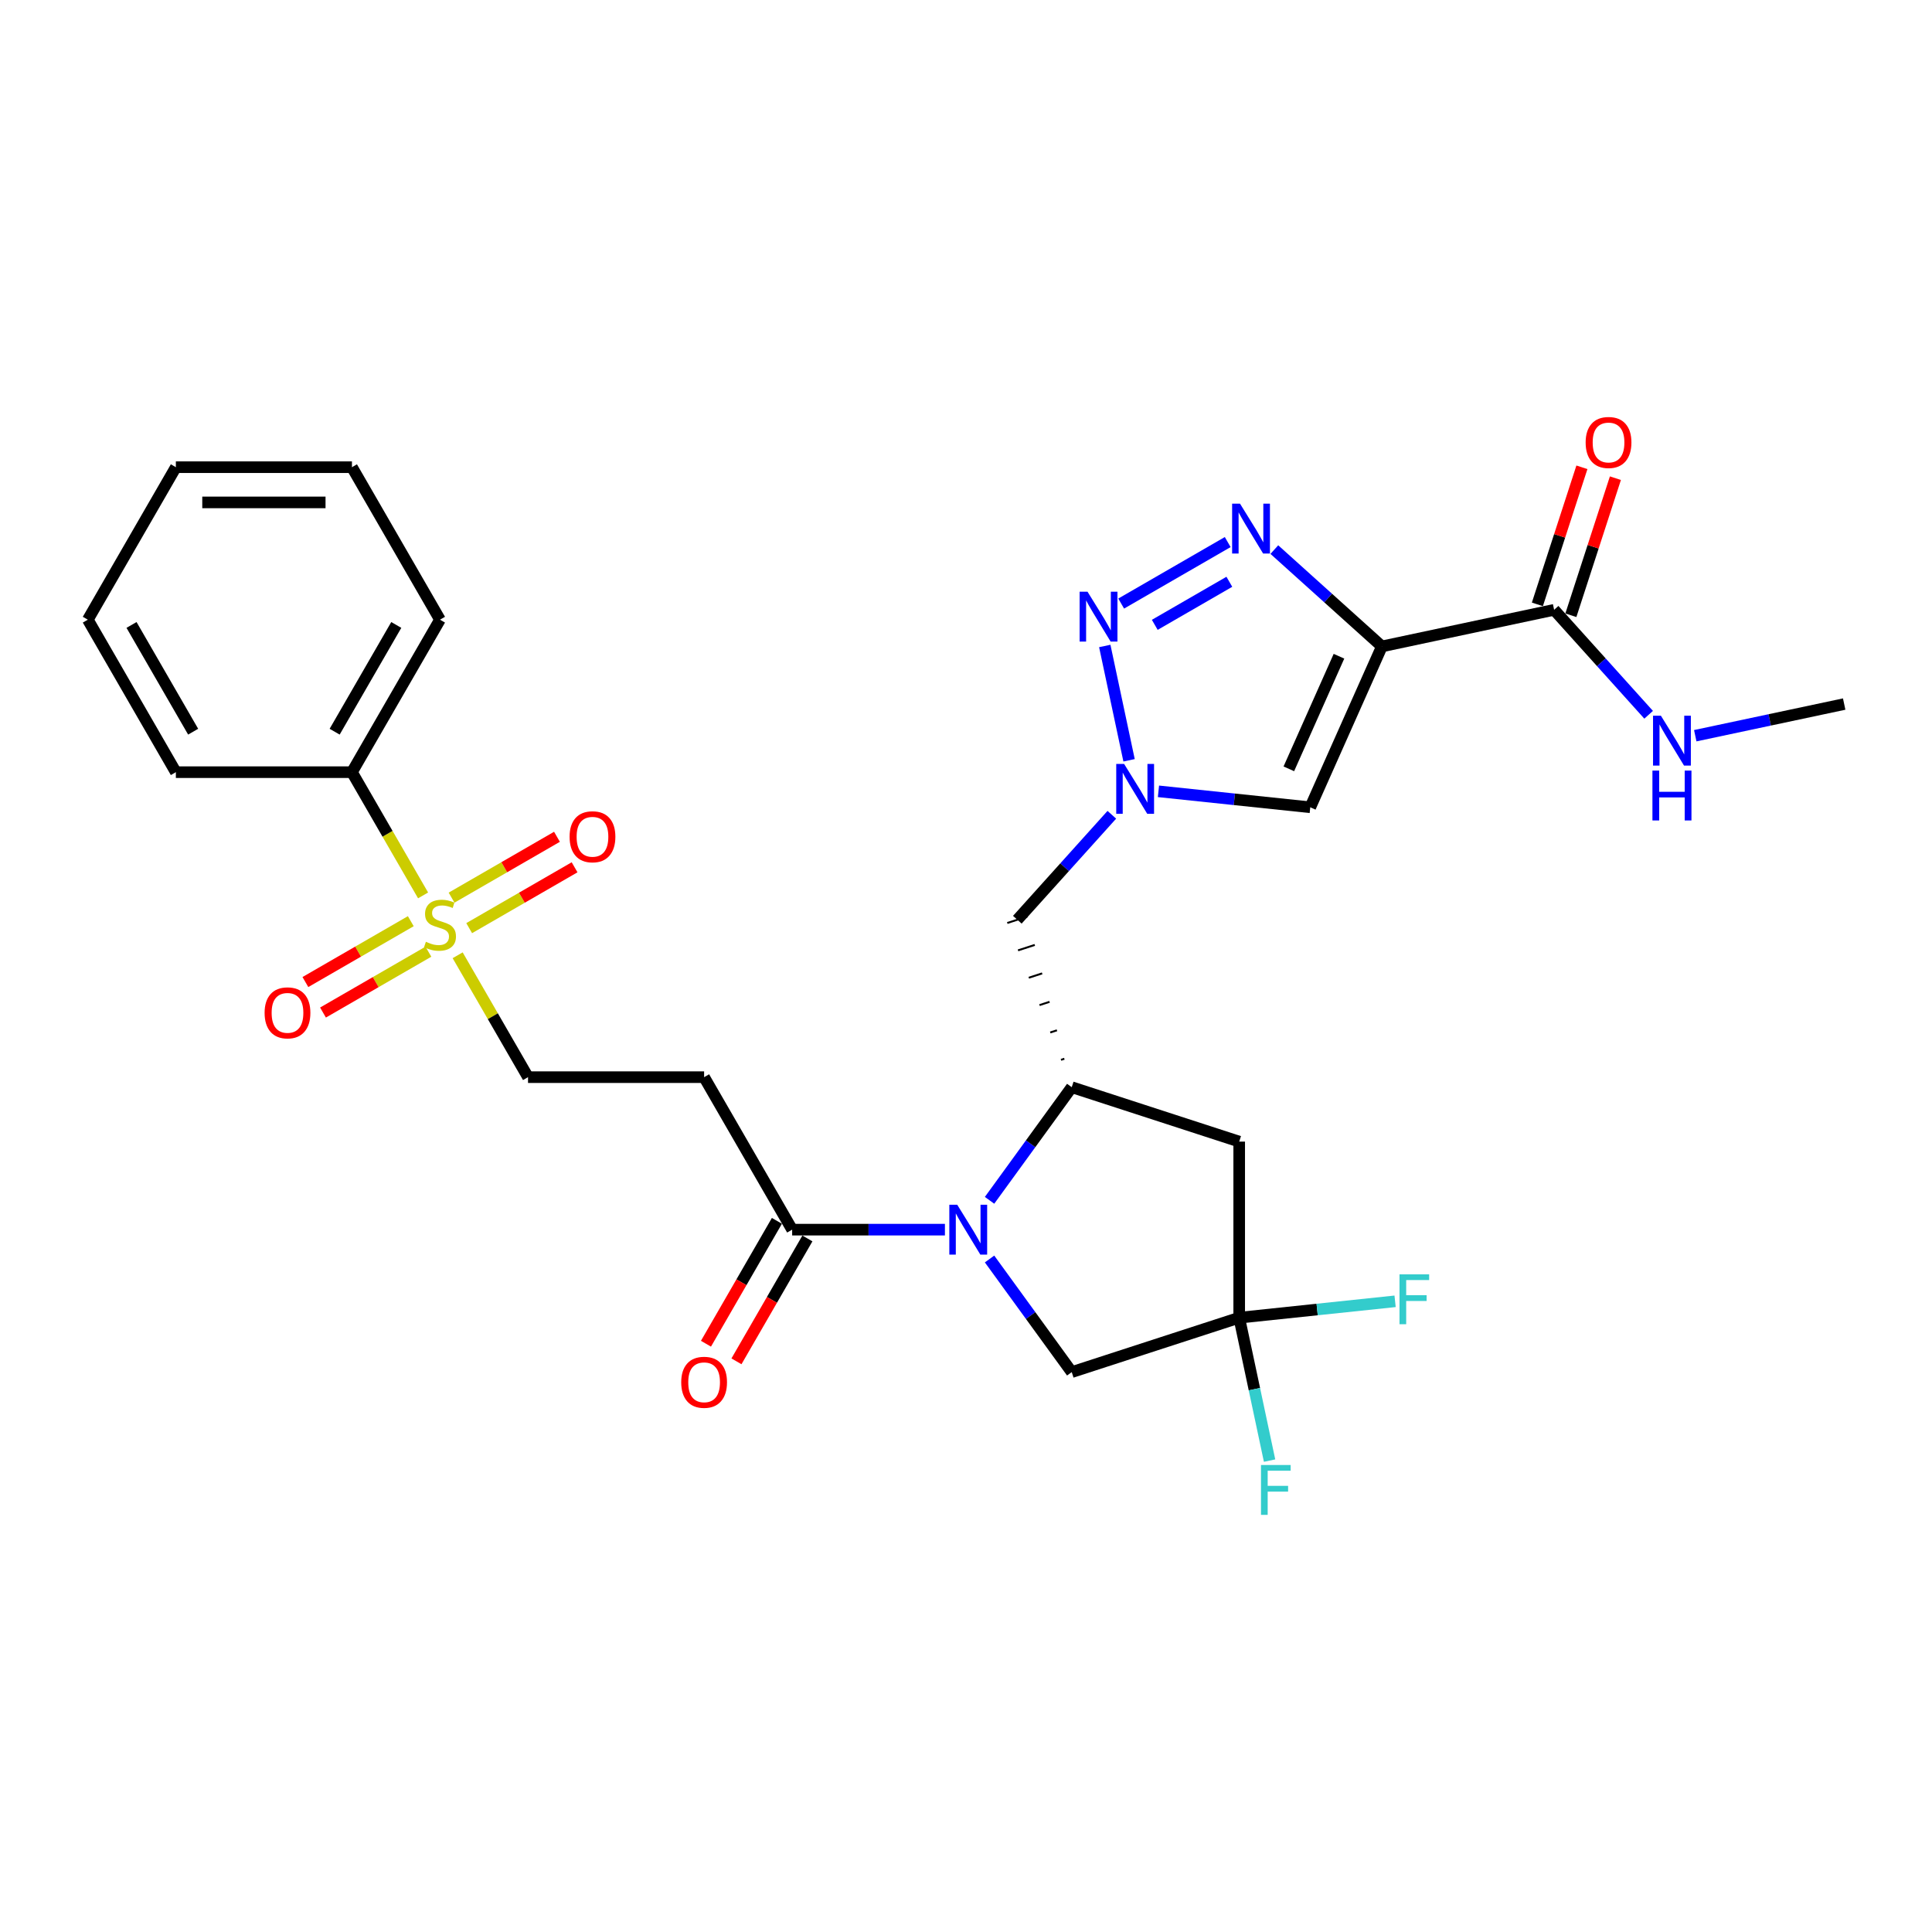 <?xml version='1.0' encoding='iso-8859-1'?>
<svg version='1.1' baseProfile='full'
              xmlns='http://www.w3.org/2000/svg'
                      xmlns:rdkit='http://www.rdkit.org/xml'
                      xmlns:xlink='http://www.w3.org/1999/xlink'
                  xml:space='preserve'
width='1000px' height='1000px' viewBox='0 0 1000 1000'>
<!-- END OF HEADER -->
<rect style='opacity:1.0;fill:#FFFFFF;stroke:none' width='1000' height='1000' x='0' y='0'> </rect>
<path class='bond-1' d='M 715.262,334.588 L 687.43,309.528' style='fill:none;fill-rule:evenodd;stroke:#000000;stroke-width:6px;stroke-linecap:butt;stroke-linejoin:miter;stroke-opacity:1' />
<path class='bond-1' d='M 687.43,309.528 L 659.598,284.468' style='fill:none;fill-rule:evenodd;stroke:#0000FF;stroke-width:6px;stroke-linecap:butt;stroke-linejoin:miter;stroke-opacity:1' />
<path class='bond-6' d='M 715.262,334.588 L 678.192,417.849' style='fill:none;fill-rule:evenodd;stroke:#000000;stroke-width:6px;stroke-linecap:butt;stroke-linejoin:miter;stroke-opacity:1' />
<path class='bond-6' d='M 693.049,339.663 L 667.1,397.946' style='fill:none;fill-rule:evenodd;stroke:#000000;stroke-width:6px;stroke-linecap:butt;stroke-linejoin:miter;stroke-opacity:1' />
<path class='bond-10' d='M 715.262,334.588 L 804.411,315.639' style='fill:none;fill-rule:evenodd;stroke:#000000;stroke-width:6px;stroke-linecap:butt;stroke-linejoin:miter;stroke-opacity:1' />
<path class='bond-0' d='M 512.19,621.283 L 533.46,592.008' style='fill:none;fill-rule:evenodd;stroke:#0000FF;stroke-width:6px;stroke-linecap:butt;stroke-linejoin:miter;stroke-opacity:1' />
<path class='bond-0' d='M 533.46,592.008 L 554.729,562.733' style='fill:none;fill-rule:evenodd;stroke:#000000;stroke-width:6px;stroke-linecap:butt;stroke-linejoin:miter;stroke-opacity:1' />
<path class='bond-8' d='M 489.091,636.467 L 449.554,636.467' style='fill:none;fill-rule:evenodd;stroke:#0000FF;stroke-width:6px;stroke-linecap:butt;stroke-linejoin:miter;stroke-opacity:1' />
<path class='bond-8' d='M 449.554,636.467 L 410.018,636.467' style='fill:none;fill-rule:evenodd;stroke:#000000;stroke-width:6px;stroke-linecap:butt;stroke-linejoin:miter;stroke-opacity:1' />
<path class='bond-13' d='M 512.19,651.651 L 533.46,680.927' style='fill:none;fill-rule:evenodd;stroke:#0000FF;stroke-width:6px;stroke-linecap:butt;stroke-linejoin:miter;stroke-opacity:1' />
<path class='bond-13' d='M 533.46,680.927 L 554.729,710.202' style='fill:none;fill-rule:evenodd;stroke:#000000;stroke-width:6px;stroke-linecap:butt;stroke-linejoin:miter;stroke-opacity:1' />
<path class='bond-2' d='M 635.464,280.57 L 580.32,312.407' style='fill:none;fill-rule:evenodd;stroke:#0000FF;stroke-width:6px;stroke-linecap:butt;stroke-linejoin:miter;stroke-opacity:1' />
<path class='bond-2' d='M 636.307,301.131 L 597.706,323.418' style='fill:none;fill-rule:evenodd;stroke:#0000FF;stroke-width:6px;stroke-linecap:butt;stroke-linejoin:miter;stroke-opacity:1' />
<path class='bond-29' d='M 571.829,334.357 L 584.405,393.526' style='fill:none;fill-rule:evenodd;stroke:#0000FF;stroke-width:6px;stroke-linecap:butt;stroke-linejoin:miter;stroke-opacity:1' />
<path class='bond-3' d='M 236.881,494.447 L 255.094,525.992' style='fill:none;fill-rule:evenodd;stroke:#CCCC00;stroke-width:6px;stroke-linecap:butt;stroke-linejoin:miter;stroke-opacity:1' />
<path class='bond-3' d='M 255.094,525.992 L 273.306,557.537' style='fill:none;fill-rule:evenodd;stroke:#000000;stroke-width:6px;stroke-linecap:butt;stroke-linejoin:miter;stroke-opacity:1' />
<path class='bond-15' d='M 242.847,480.407 L 270.124,464.658' style='fill:none;fill-rule:evenodd;stroke:#CCCC00;stroke-width:6px;stroke-linecap:butt;stroke-linejoin:miter;stroke-opacity:1' />
<path class='bond-15' d='M 270.124,464.658 L 297.401,448.91' style='fill:none;fill-rule:evenodd;stroke:#FF0000;stroke-width:6px;stroke-linecap:butt;stroke-linejoin:miter;stroke-opacity:1' />
<path class='bond-15' d='M 233.733,464.621 L 261.01,448.872' style='fill:none;fill-rule:evenodd;stroke:#CCCC00;stroke-width:6px;stroke-linecap:butt;stroke-linejoin:miter;stroke-opacity:1' />
<path class='bond-15' d='M 261.01,448.872 L 288.287,433.124' style='fill:none;fill-rule:evenodd;stroke:#FF0000;stroke-width:6px;stroke-linecap:butt;stroke-linejoin:miter;stroke-opacity:1' />
<path class='bond-16' d='M 212.625,476.807 L 185.348,492.556' style='fill:none;fill-rule:evenodd;stroke:#CCCC00;stroke-width:6px;stroke-linecap:butt;stroke-linejoin:miter;stroke-opacity:1' />
<path class='bond-16' d='M 185.348,492.556 L 158.071,508.304' style='fill:none;fill-rule:evenodd;stroke:#FF0000;stroke-width:6px;stroke-linecap:butt;stroke-linejoin:miter;stroke-opacity:1' />
<path class='bond-16' d='M 221.739,492.593 L 194.462,508.342' style='fill:none;fill-rule:evenodd;stroke:#CCCC00;stroke-width:6px;stroke-linecap:butt;stroke-linejoin:miter;stroke-opacity:1' />
<path class='bond-16' d='M 194.462,508.342 L 167.185,524.09' style='fill:none;fill-rule:evenodd;stroke:#FF0000;stroke-width:6px;stroke-linecap:butt;stroke-linejoin:miter;stroke-opacity:1' />
<path class='bond-17' d='M 218.991,463.459 L 200.578,431.568' style='fill:none;fill-rule:evenodd;stroke:#CCCC00;stroke-width:6px;stroke-linecap:butt;stroke-linejoin:miter;stroke-opacity:1' />
<path class='bond-17' d='M 200.578,431.568 L 182.166,399.677' style='fill:none;fill-rule:evenodd;stroke:#000000;stroke-width:6px;stroke-linecap:butt;stroke-linejoin:miter;stroke-opacity:1' />
<path class='bond-4' d='M 599.617,409.591 L 638.905,413.72' style='fill:none;fill-rule:evenodd;stroke:#0000FF;stroke-width:6px;stroke-linecap:butt;stroke-linejoin:miter;stroke-opacity:1' />
<path class='bond-4' d='M 638.905,413.72 L 678.192,417.849' style='fill:none;fill-rule:evenodd;stroke:#000000;stroke-width:6px;stroke-linecap:butt;stroke-linejoin:miter;stroke-opacity:1' />
<path class='bond-11' d='M 575.483,421.724 L 551.024,448.889' style='fill:none;fill-rule:evenodd;stroke:#0000FF;stroke-width:6px;stroke-linecap:butt;stroke-linejoin:miter;stroke-opacity:1' />
<path class='bond-11' d='M 551.024,448.889 L 526.565,476.053' style='fill:none;fill-rule:evenodd;stroke:#000000;stroke-width:6px;stroke-linecap:butt;stroke-linejoin:miter;stroke-opacity:1' />
<path class='bond-5' d='M 550.902,548.005 L 549.169,548.568' style='fill:none;fill-rule:evenodd;stroke:#000000;stroke-width:1.0px;stroke-linecap:butt;stroke-linejoin:miter;stroke-opacity:1' />
<path class='bond-5' d='M 547.075,533.276 L 543.608,534.403' style='fill:none;fill-rule:evenodd;stroke:#000000;stroke-width:1.0px;stroke-linecap:butt;stroke-linejoin:miter;stroke-opacity:1' />
<path class='bond-5' d='M 543.248,518.548 L 538.047,520.238' style='fill:none;fill-rule:evenodd;stroke:#000000;stroke-width:1.0px;stroke-linecap:butt;stroke-linejoin:miter;stroke-opacity:1' />
<path class='bond-5' d='M 539.421,503.82 L 532.486,506.073' style='fill:none;fill-rule:evenodd;stroke:#000000;stroke-width:1.0px;stroke-linecap:butt;stroke-linejoin:miter;stroke-opacity:1' />
<path class='bond-5' d='M 535.593,489.091 L 526.925,491.908' style='fill:none;fill-rule:evenodd;stroke:#000000;stroke-width:1.0px;stroke-linecap:butt;stroke-linejoin:miter;stroke-opacity:1' />
<path class='bond-5' d='M 531.766,474.363 L 521.365,477.743' style='fill:none;fill-rule:evenodd;stroke:#000000;stroke-width:1.0px;stroke-linecap:butt;stroke-linejoin:miter;stroke-opacity:1' />
<path class='bond-9' d='M 554.729,562.733 L 641.409,590.897' style='fill:none;fill-rule:evenodd;stroke:#000000;stroke-width:6px;stroke-linecap:butt;stroke-linejoin:miter;stroke-opacity:1' />
<path class='bond-7' d='M 641.409,682.038 L 641.409,590.897' style='fill:none;fill-rule:evenodd;stroke:#000000;stroke-width:6px;stroke-linecap:butt;stroke-linejoin:miter;stroke-opacity:1' />
<path class='bond-21' d='M 641.409,682.038 L 681.754,677.797' style='fill:none;fill-rule:evenodd;stroke:#000000;stroke-width:6px;stroke-linecap:butt;stroke-linejoin:miter;stroke-opacity:1' />
<path class='bond-21' d='M 681.754,677.797 L 722.098,673.557' style='fill:none;fill-rule:evenodd;stroke:#33CCCC;stroke-width:6px;stroke-linecap:butt;stroke-linejoin:miter;stroke-opacity:1' />
<path class='bond-22' d='M 641.409,682.038 L 649.27,719.02' style='fill:none;fill-rule:evenodd;stroke:#000000;stroke-width:6px;stroke-linecap:butt;stroke-linejoin:miter;stroke-opacity:1' />
<path class='bond-22' d='M 649.27,719.02 L 657.131,756.003' style='fill:none;fill-rule:evenodd;stroke:#33CCCC;stroke-width:6px;stroke-linecap:butt;stroke-linejoin:miter;stroke-opacity:1' />
<path class='bond-30' d='M 641.409,682.038 L 554.729,710.202' style='fill:none;fill-rule:evenodd;stroke:#000000;stroke-width:6px;stroke-linecap:butt;stroke-linejoin:miter;stroke-opacity:1' />
<path class='bond-12' d='M 410.018,636.467 L 364.447,557.537' style='fill:none;fill-rule:evenodd;stroke:#000000;stroke-width:6px;stroke-linecap:butt;stroke-linejoin:miter;stroke-opacity:1' />
<path class='bond-18' d='M 402.124,631.91 L 383.765,663.711' style='fill:none;fill-rule:evenodd;stroke:#000000;stroke-width:6px;stroke-linecap:butt;stroke-linejoin:miter;stroke-opacity:1' />
<path class='bond-18' d='M 383.765,663.711 L 365.405,695.511' style='fill:none;fill-rule:evenodd;stroke:#FF0000;stroke-width:6px;stroke-linecap:butt;stroke-linejoin:miter;stroke-opacity:1' />
<path class='bond-18' d='M 417.911,641.024 L 399.551,672.825' style='fill:none;fill-rule:evenodd;stroke:#000000;stroke-width:6px;stroke-linecap:butt;stroke-linejoin:miter;stroke-opacity:1' />
<path class='bond-18' d='M 399.551,672.825 L 381.191,704.625' style='fill:none;fill-rule:evenodd;stroke:#FF0000;stroke-width:6px;stroke-linecap:butt;stroke-linejoin:miter;stroke-opacity:1' />
<path class='bond-19' d='M 813.079,318.455 L 824.606,282.98' style='fill:none;fill-rule:evenodd;stroke:#000000;stroke-width:6px;stroke-linecap:butt;stroke-linejoin:miter;stroke-opacity:1' />
<path class='bond-19' d='M 824.606,282.98 L 836.132,247.506' style='fill:none;fill-rule:evenodd;stroke:#FF0000;stroke-width:6px;stroke-linecap:butt;stroke-linejoin:miter;stroke-opacity:1' />
<path class='bond-19' d='M 795.743,312.822 L 807.27,277.348' style='fill:none;fill-rule:evenodd;stroke:#000000;stroke-width:6px;stroke-linecap:butt;stroke-linejoin:miter;stroke-opacity:1' />
<path class='bond-19' d='M 807.27,277.348 L 818.796,241.873' style='fill:none;fill-rule:evenodd;stroke:#FF0000;stroke-width:6px;stroke-linecap:butt;stroke-linejoin:miter;stroke-opacity:1' />
<path class='bond-20' d='M 804.411,315.639 L 828.87,342.803' style='fill:none;fill-rule:evenodd;stroke:#000000;stroke-width:6px;stroke-linecap:butt;stroke-linejoin:miter;stroke-opacity:1' />
<path class='bond-20' d='M 828.87,342.803 L 853.329,369.968' style='fill:none;fill-rule:evenodd;stroke:#0000FF;stroke-width:6px;stroke-linecap:butt;stroke-linejoin:miter;stroke-opacity:1' />
<path class='bond-14' d='M 364.447,557.537 L 273.306,557.537' style='fill:none;fill-rule:evenodd;stroke:#000000;stroke-width:6px;stroke-linecap:butt;stroke-linejoin:miter;stroke-opacity:1' />
<path class='bond-23' d='M 182.166,399.677 L 227.736,320.747' style='fill:none;fill-rule:evenodd;stroke:#000000;stroke-width:6px;stroke-linecap:butt;stroke-linejoin:miter;stroke-opacity:1' />
<path class='bond-23' d='M 173.215,378.723 L 205.114,323.472' style='fill:none;fill-rule:evenodd;stroke:#000000;stroke-width:6px;stroke-linecap:butt;stroke-linejoin:miter;stroke-opacity:1' />
<path class='bond-24' d='M 182.166,399.677 L 91.025,399.677' style='fill:none;fill-rule:evenodd;stroke:#000000;stroke-width:6px;stroke-linecap:butt;stroke-linejoin:miter;stroke-opacity:1' />
<path class='bond-25' d='M 877.463,380.804 L 916.004,372.612' style='fill:none;fill-rule:evenodd;stroke:#0000FF;stroke-width:6px;stroke-linecap:butt;stroke-linejoin:miter;stroke-opacity:1' />
<path class='bond-25' d='M 916.004,372.612 L 954.545,364.42' style='fill:none;fill-rule:evenodd;stroke:#000000;stroke-width:6px;stroke-linecap:butt;stroke-linejoin:miter;stroke-opacity:1' />
<path class='bond-27' d='M 227.736,320.747 L 182.166,241.816' style='fill:none;fill-rule:evenodd;stroke:#000000;stroke-width:6px;stroke-linecap:butt;stroke-linejoin:miter;stroke-opacity:1' />
<path class='bond-26' d='M 91.025,399.677 L 45.455,320.747' style='fill:none;fill-rule:evenodd;stroke:#000000;stroke-width:6px;stroke-linecap:butt;stroke-linejoin:miter;stroke-opacity:1' />
<path class='bond-26' d='M 99.975,378.723 L 68.076,323.472' style='fill:none;fill-rule:evenodd;stroke:#000000;stroke-width:6px;stroke-linecap:butt;stroke-linejoin:miter;stroke-opacity:1' />
<path class='bond-28' d='M 45.455,320.747 L 91.025,241.816' style='fill:none;fill-rule:evenodd;stroke:#000000;stroke-width:6px;stroke-linecap:butt;stroke-linejoin:miter;stroke-opacity:1' />
<path class='bond-31' d='M 182.166,241.816 L 91.025,241.816' style='fill:none;fill-rule:evenodd;stroke:#000000;stroke-width:6px;stroke-linecap:butt;stroke-linejoin:miter;stroke-opacity:1' />
<path class='bond-31' d='M 168.495,260.045 L 104.696,260.045' style='fill:none;fill-rule:evenodd;stroke:#000000;stroke-width:6px;stroke-linecap:butt;stroke-linejoin:miter;stroke-opacity:1' />
<path  class='atom-1' d='M 495.453 623.562
L 503.911 637.233
Q 504.749 638.582, 506.098 641.024
Q 507.447 643.467, 507.52 643.613
L 507.52 623.562
L 510.947 623.562
L 510.947 649.373
L 507.411 649.373
L 498.333 634.426
Q 497.276 632.676, 496.146 630.671
Q 495.052 628.666, 494.724 628.046
L 494.724 649.373
L 491.37 649.373
L 491.37 623.562
L 495.453 623.562
' fill='#0000FF'/>
<path  class='atom-2' d='M 641.826 260.697
L 650.284 274.368
Q 651.122 275.717, 652.471 278.16
Q 653.82 280.602, 653.893 280.748
L 653.893 260.697
L 657.32 260.697
L 657.32 286.508
L 653.784 286.508
L 644.706 271.561
Q 643.649 269.811, 642.519 267.806
Q 641.425 265.801, 641.097 265.181
L 641.097 286.508
L 637.743 286.508
L 637.743 260.697
L 641.826 260.697
' fill='#0000FF'/>
<path  class='atom-3' d='M 562.896 306.268
L 571.354 319.939
Q 572.192 321.288, 573.541 323.73
Q 574.89 326.173, 574.963 326.319
L 574.963 306.268
L 578.39 306.268
L 578.39 332.079
L 574.853 332.079
L 565.776 317.132
Q 564.719 315.382, 563.588 313.377
Q 562.495 311.371, 562.167 310.752
L 562.167 332.079
L 558.813 332.079
L 558.813 306.268
L 562.896 306.268
' fill='#0000FF'/>
<path  class='atom-4' d='M 220.445 487.466
Q 220.736 487.575, 221.939 488.086
Q 223.143 488.596, 224.455 488.924
Q 225.804 489.216, 227.116 489.216
Q 229.559 489.216, 230.981 488.049
Q 232.402 486.846, 232.402 484.768
Q 232.402 483.346, 231.673 482.471
Q 230.981 481.596, 229.887 481.122
Q 228.793 480.649, 226.97 480.102
Q 224.674 479.409, 223.288 478.753
Q 221.939 478.097, 220.955 476.711
Q 220.007 475.326, 220.007 472.993
Q 220.007 469.748, 222.195 467.743
Q 224.419 465.738, 228.793 465.738
Q 231.783 465.738, 235.173 467.16
L 234.335 469.967
Q 231.236 468.691, 228.903 468.691
Q 226.387 468.691, 225.002 469.748
Q 223.616 470.769, 223.653 472.555
Q 223.653 473.941, 224.346 474.779
Q 225.075 475.618, 226.095 476.092
Q 227.153 476.565, 228.903 477.112
Q 231.236 477.841, 232.621 478.571
Q 234.007 479.3, 234.991 480.794
Q 236.012 482.253, 236.012 484.768
Q 236.012 488.341, 233.605 490.273
Q 231.236 492.169, 227.262 492.169
Q 224.965 492.169, 223.215 491.658
Q 221.502 491.184, 219.46 490.346
L 220.445 487.466
' fill='#CCCC00'/>
<path  class='atom-5' d='M 581.845 395.417
L 590.303 409.088
Q 591.141 410.437, 592.49 412.879
Q 593.839 415.322, 593.912 415.468
L 593.912 395.417
L 597.339 395.417
L 597.339 421.228
L 593.803 421.228
L 584.725 406.281
Q 583.668 404.531, 582.538 402.526
Q 581.444 400.521, 581.116 399.901
L 581.116 421.228
L 577.762 421.228
L 577.762 395.417
L 581.845 395.417
' fill='#0000FF'/>
<path  class='atom-16' d='M 294.818 433.11
Q 294.818 426.912, 297.88 423.449
Q 300.943 419.985, 306.666 419.985
Q 312.39 419.985, 315.452 423.449
Q 318.515 426.912, 318.515 433.11
Q 318.515 439.38, 315.416 442.953
Q 312.317 446.489, 306.666 446.489
Q 300.979 446.489, 297.88 442.953
Q 294.818 439.416, 294.818 433.11
M 306.666 443.573
Q 310.604 443.573, 312.718 440.948
Q 314.869 438.286, 314.869 433.11
Q 314.869 428.042, 312.718 425.49
Q 310.604 422.902, 306.666 422.902
Q 302.729 422.902, 300.578 425.454
Q 298.464 428.006, 298.464 433.11
Q 298.464 438.323, 300.578 440.948
Q 302.729 443.573, 306.666 443.573
' fill='#FF0000'/>
<path  class='atom-17' d='M 136.958 524.25
Q 136.958 518.053, 140.02 514.589
Q 143.082 511.126, 148.806 511.126
Q 154.529 511.126, 157.592 514.589
Q 160.654 518.053, 160.654 524.25
Q 160.654 530.521, 157.555 534.093
Q 154.457 537.63, 148.806 537.63
Q 143.119 537.63, 140.02 534.093
Q 136.958 530.557, 136.958 524.25
M 148.806 534.713
Q 152.743 534.713, 154.858 532.088
Q 157.008 529.427, 157.008 524.25
Q 157.008 519.183, 154.858 516.631
Q 152.743 514.043, 148.806 514.043
Q 144.869 514.043, 142.718 516.594
Q 140.603 519.146, 140.603 524.25
Q 140.603 529.464, 142.718 532.088
Q 144.869 534.713, 148.806 534.713
' fill='#FF0000'/>
<path  class='atom-19' d='M 352.599 715.471
Q 352.599 709.273, 355.661 705.81
Q 358.724 702.346, 364.447 702.346
Q 370.171 702.346, 373.233 705.81
Q 376.295 709.273, 376.295 715.471
Q 376.295 721.741, 373.197 725.314
Q 370.098 728.85, 364.447 728.85
Q 358.76 728.85, 355.661 725.314
Q 352.599 721.777, 352.599 715.471
M 364.447 725.933
Q 368.384 725.933, 370.499 723.309
Q 372.65 720.647, 372.65 715.471
Q 372.65 710.403, 370.499 707.851
Q 368.384 705.263, 364.447 705.263
Q 360.51 705.263, 358.359 707.815
Q 356.244 710.367, 356.244 715.471
Q 356.244 720.684, 358.359 723.309
Q 360.51 725.933, 364.447 725.933
' fill='#FF0000'/>
<path  class='atom-20' d='M 820.727 229.032
Q 820.727 222.834, 823.789 219.371
Q 826.852 215.907, 832.575 215.907
Q 838.299 215.907, 841.361 219.371
Q 844.424 222.834, 844.424 229.032
Q 844.424 235.302, 841.325 238.875
Q 838.226 242.411, 832.575 242.411
Q 826.888 242.411, 823.789 238.875
Q 820.727 235.338, 820.727 229.032
M 832.575 239.494
Q 836.513 239.494, 838.627 236.87
Q 840.778 234.208, 840.778 229.032
Q 840.778 223.964, 838.627 221.412
Q 836.513 218.824, 832.575 218.824
Q 828.638 218.824, 826.487 221.376
Q 824.373 223.928, 824.373 229.032
Q 824.373 234.245, 826.487 236.87
Q 828.638 239.494, 832.575 239.494
' fill='#FF0000'/>
<path  class='atom-21' d='M 859.691 370.464
L 868.149 384.135
Q 868.987 385.484, 870.336 387.926
Q 871.685 390.369, 871.758 390.515
L 871.758 370.464
L 875.185 370.464
L 875.185 396.275
L 871.649 396.275
L 862.571 381.328
Q 861.514 379.578, 860.384 377.573
Q 859.29 375.568, 858.962 374.948
L 858.962 396.275
L 855.608 396.275
L 855.608 370.464
L 859.691 370.464
' fill='#0000FF'/>
<path  class='atom-21' d='M 855.298 398.856
L 858.798 398.856
L 858.798 409.829
L 871.995 409.829
L 871.995 398.856
L 875.495 398.856
L 875.495 424.667
L 871.995 424.667
L 871.995 412.746
L 858.798 412.746
L 858.798 424.667
L 855.298 424.667
L 855.298 398.856
' fill='#0000FF'/>
<path  class='atom-22' d='M 724.377 659.605
L 739.725 659.605
L 739.725 662.558
L 727.84 662.558
L 727.84 670.396
L 738.413 670.396
L 738.413 673.386
L 727.84 673.386
L 727.84 685.416
L 724.377 685.416
L 724.377 659.605
' fill='#33CCCC'/>
<path  class='atom-23' d='M 652.685 758.281
L 668.033 758.281
L 668.033 761.234
L 656.148 761.234
L 656.148 769.072
L 666.72 769.072
L 666.72 772.062
L 656.148 772.062
L 656.148 784.092
L 652.685 784.092
L 652.685 758.281
' fill='#33CCCC'/>
</svg>
